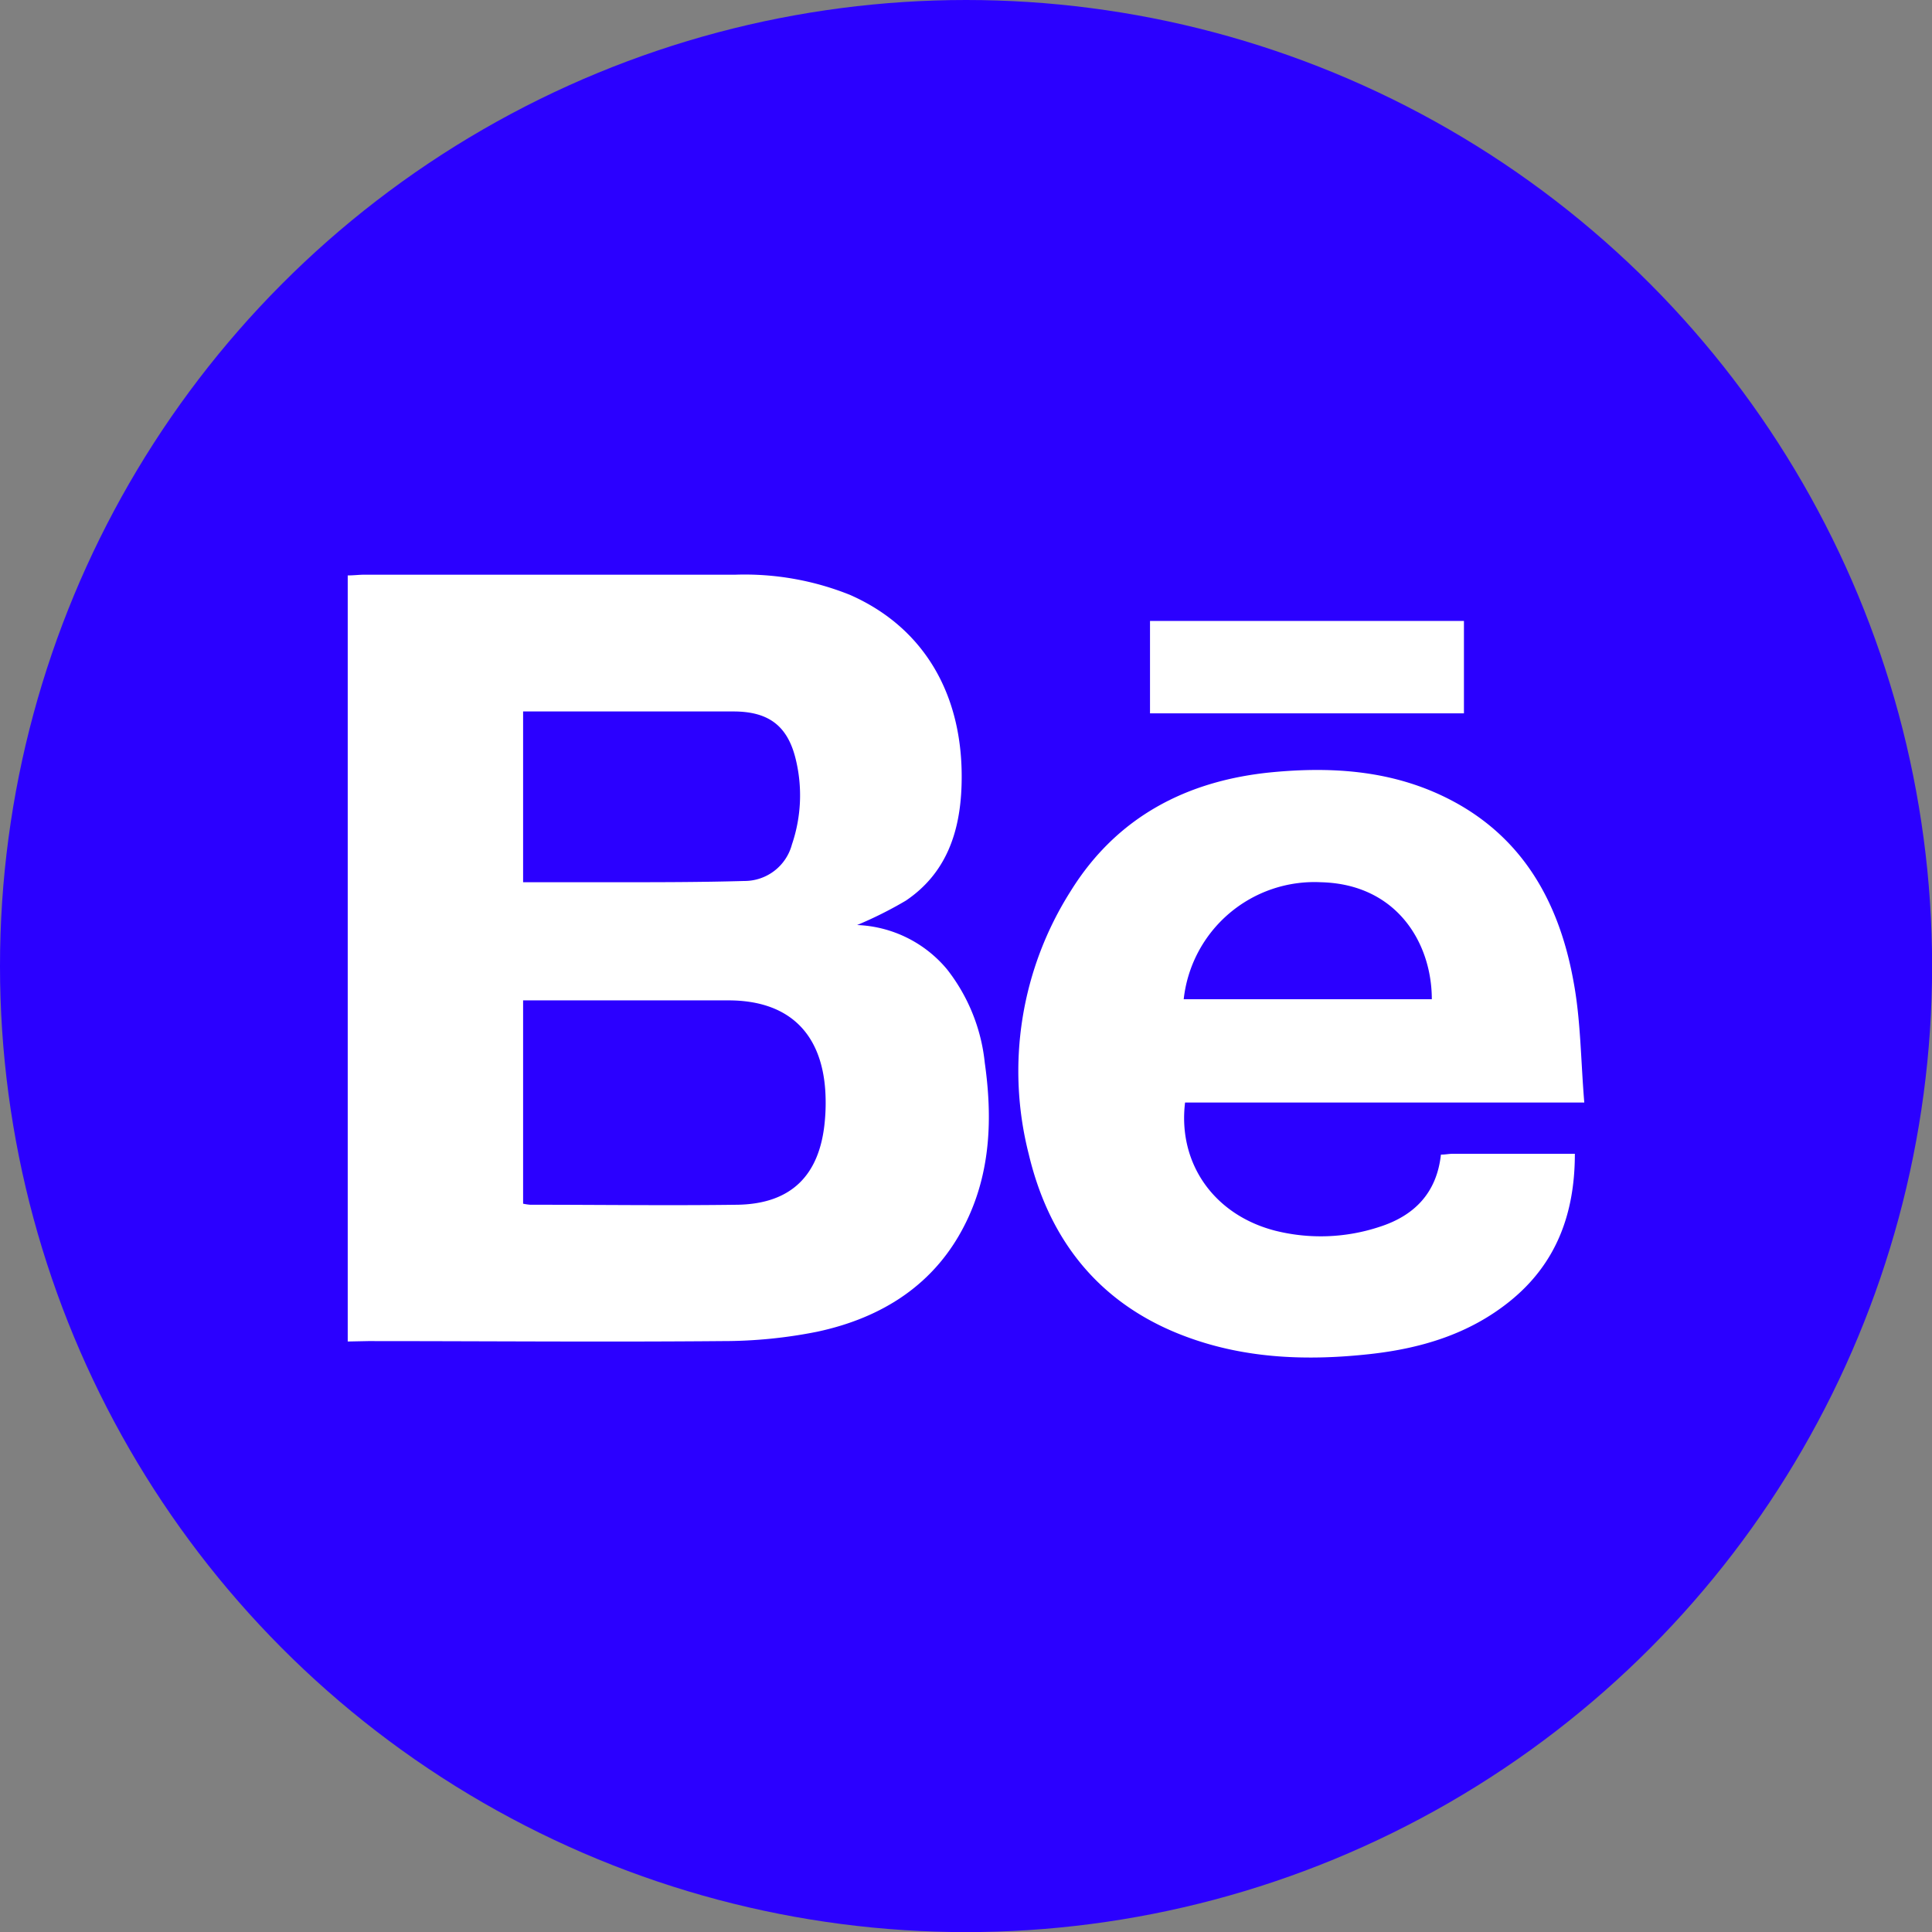 <svg id="Calque_1" data-name="Calque 1" xmlns="http://www.w3.org/2000/svg" viewBox="0 0 184.63 184.63"><rect x="0" y="0" width="184.63" height="184.63" fill="#808080" stroke="none"/><defs><style>.cls-1{fill:#2b00ff;}.cls-2{fill:#fff;}</style></defs><circle class="cls-1" cx="92.32" cy="92.32" r="92.32"/><path class="cls-2" d="M317.73,296.47V223.26c.58,0,1.09-.07,1.61-.07,11.82,0,23.64,0,35.46,0a27,27,0,0,1,10.93,1.93c7.11,3.13,10.93,9.64,10.66,18.21-.14,4.47-1.47,8.4-5.31,11a37.68,37.68,0,0,1-4.67,2.34A11.77,11.77,0,0,1,375,260.9a17.35,17.35,0,0,1,3.61,8.94c.74,5.23.57,10.42-1.8,15.25-2.89,5.91-8,9.11-14.19,10.44a45.79,45.79,0,0,1-9.06.9c-11.29.1-22.59,0-33.88,0Zm16.76-13.17a5.2,5.2,0,0,0,.67.1c6.62,0,13.25.09,19.86,0,5.08-.1,7.79-2.79,8.29-7.86a18.64,18.64,0,0,0,.06-3c-.36-5.65-3.6-8.67-9.26-8.67H334.49Zm0-30.72h8.69c4.15,0,8.29,0,12.44-.12a4.69,4.69,0,0,0,4.56-3.49,14.55,14.55,0,0,0,.34-8.24c-.79-3.15-2.63-4.47-5.93-4.47h-20.1Z" transform="translate(-284.5 -168.27)"/><path class="cls-2" d="M435.9,273.63H397.75c-.71,5.84,2.79,10.77,8.65,12.26a17.88,17.88,0,0,0,9.94-.38c3.31-1.06,5.46-3.23,5.86-6.9.43,0,.78-.08,1.14-.08H435c0,5.72-1.77,10.51-6.21,14.09-3.89,3.14-8.48,4.51-13.36,5.05-5.9.65-11.77.46-17.41-1.6-8.26-3-13.21-9.08-15.21-17.51a32.09,32.09,0,0,1,4-25.12c4.41-7.12,11.15-10.61,19.34-11.38,5.44-.51,10.83-.19,15.9,2.13,7.61,3.49,11.36,9.89,12.8,17.76C435.56,265.66,435.56,269.52,435.9,273.63Zm-14.57-9.87c0-5.34-3.32-11-10.59-11.18a12.57,12.57,0,0,0-13.12,11.18Z" transform="translate(-284.5 -168.27)"/><path class="cls-2" d="M424.4,227.61v8.83h-30v-8.83Z" transform="translate(-284.5 -168.27)"/></svg>